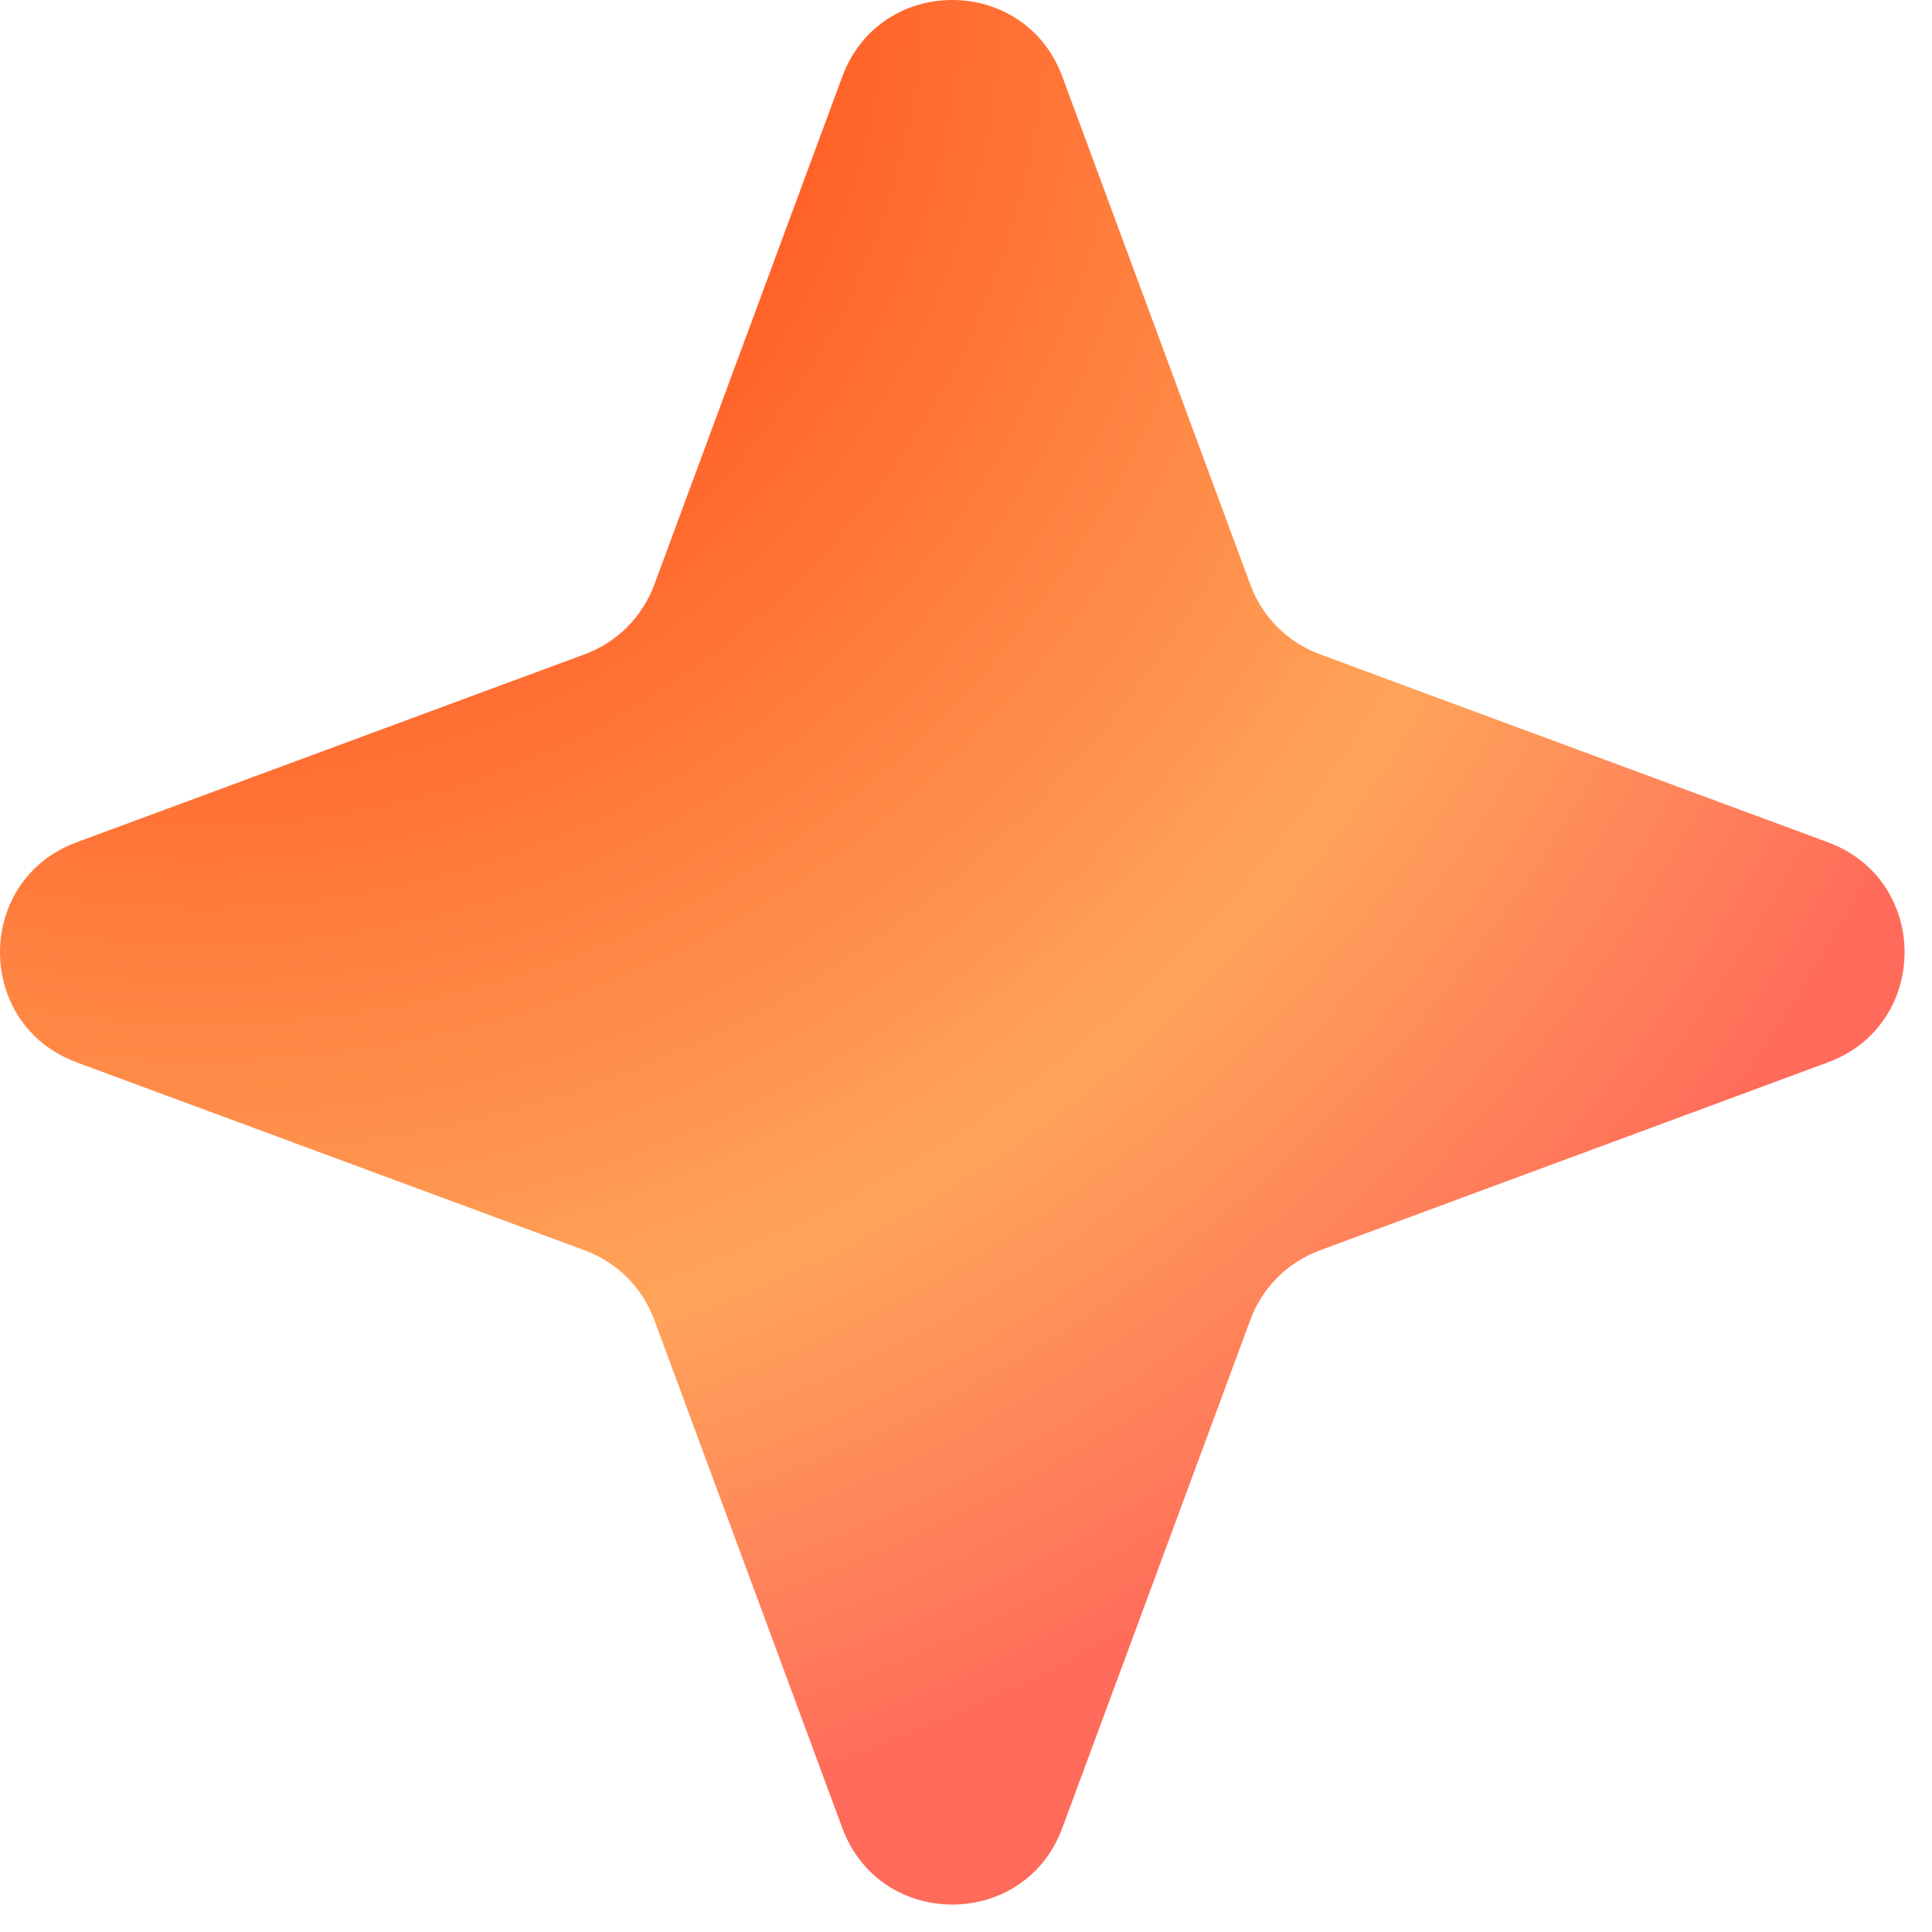 <svg width="42" height="42" viewBox="0 0 42 42" fill="none" xmlns="http://www.w3.org/2000/svg">
<path d="M18.311 1.665C19.132 -0.555 22.272 -0.555 23.094 1.665L27.183 12.715C27.441 13.413 27.991 13.963 28.689 14.222L39.739 18.311C41.959 19.132 41.959 22.272 39.739 23.094L28.689 27.183C27.991 27.441 27.441 27.991 27.183 28.689L23.094 39.739C22.272 41.959 19.132 41.959 18.311 39.739L14.222 28.689C13.963 27.991 13.413 27.441 12.715 27.183L1.665 23.094C-0.555 22.272 -0.555 19.132 1.665 18.311L12.715 14.222C13.413 13.963 13.963 13.413 14.222 12.715L18.311 1.665Z" fill="url(#paint0_radial_8336_219400)"/>
<defs>
<radialGradient id="paint0_radial_8336_219400" cx="0" cy="0" r="1" gradientUnits="userSpaceOnUse" gradientTransform="translate(4.001 -0.626) rotate(48.647) scale(56.258)">
<stop stop-color="#FF2B00"/>
<stop offset="0.548" stop-color="#FFA45A"/>
<stop offset="0.75" stop-color="#FF6B5A"/>
</radialGradient>
</defs>
</svg>
